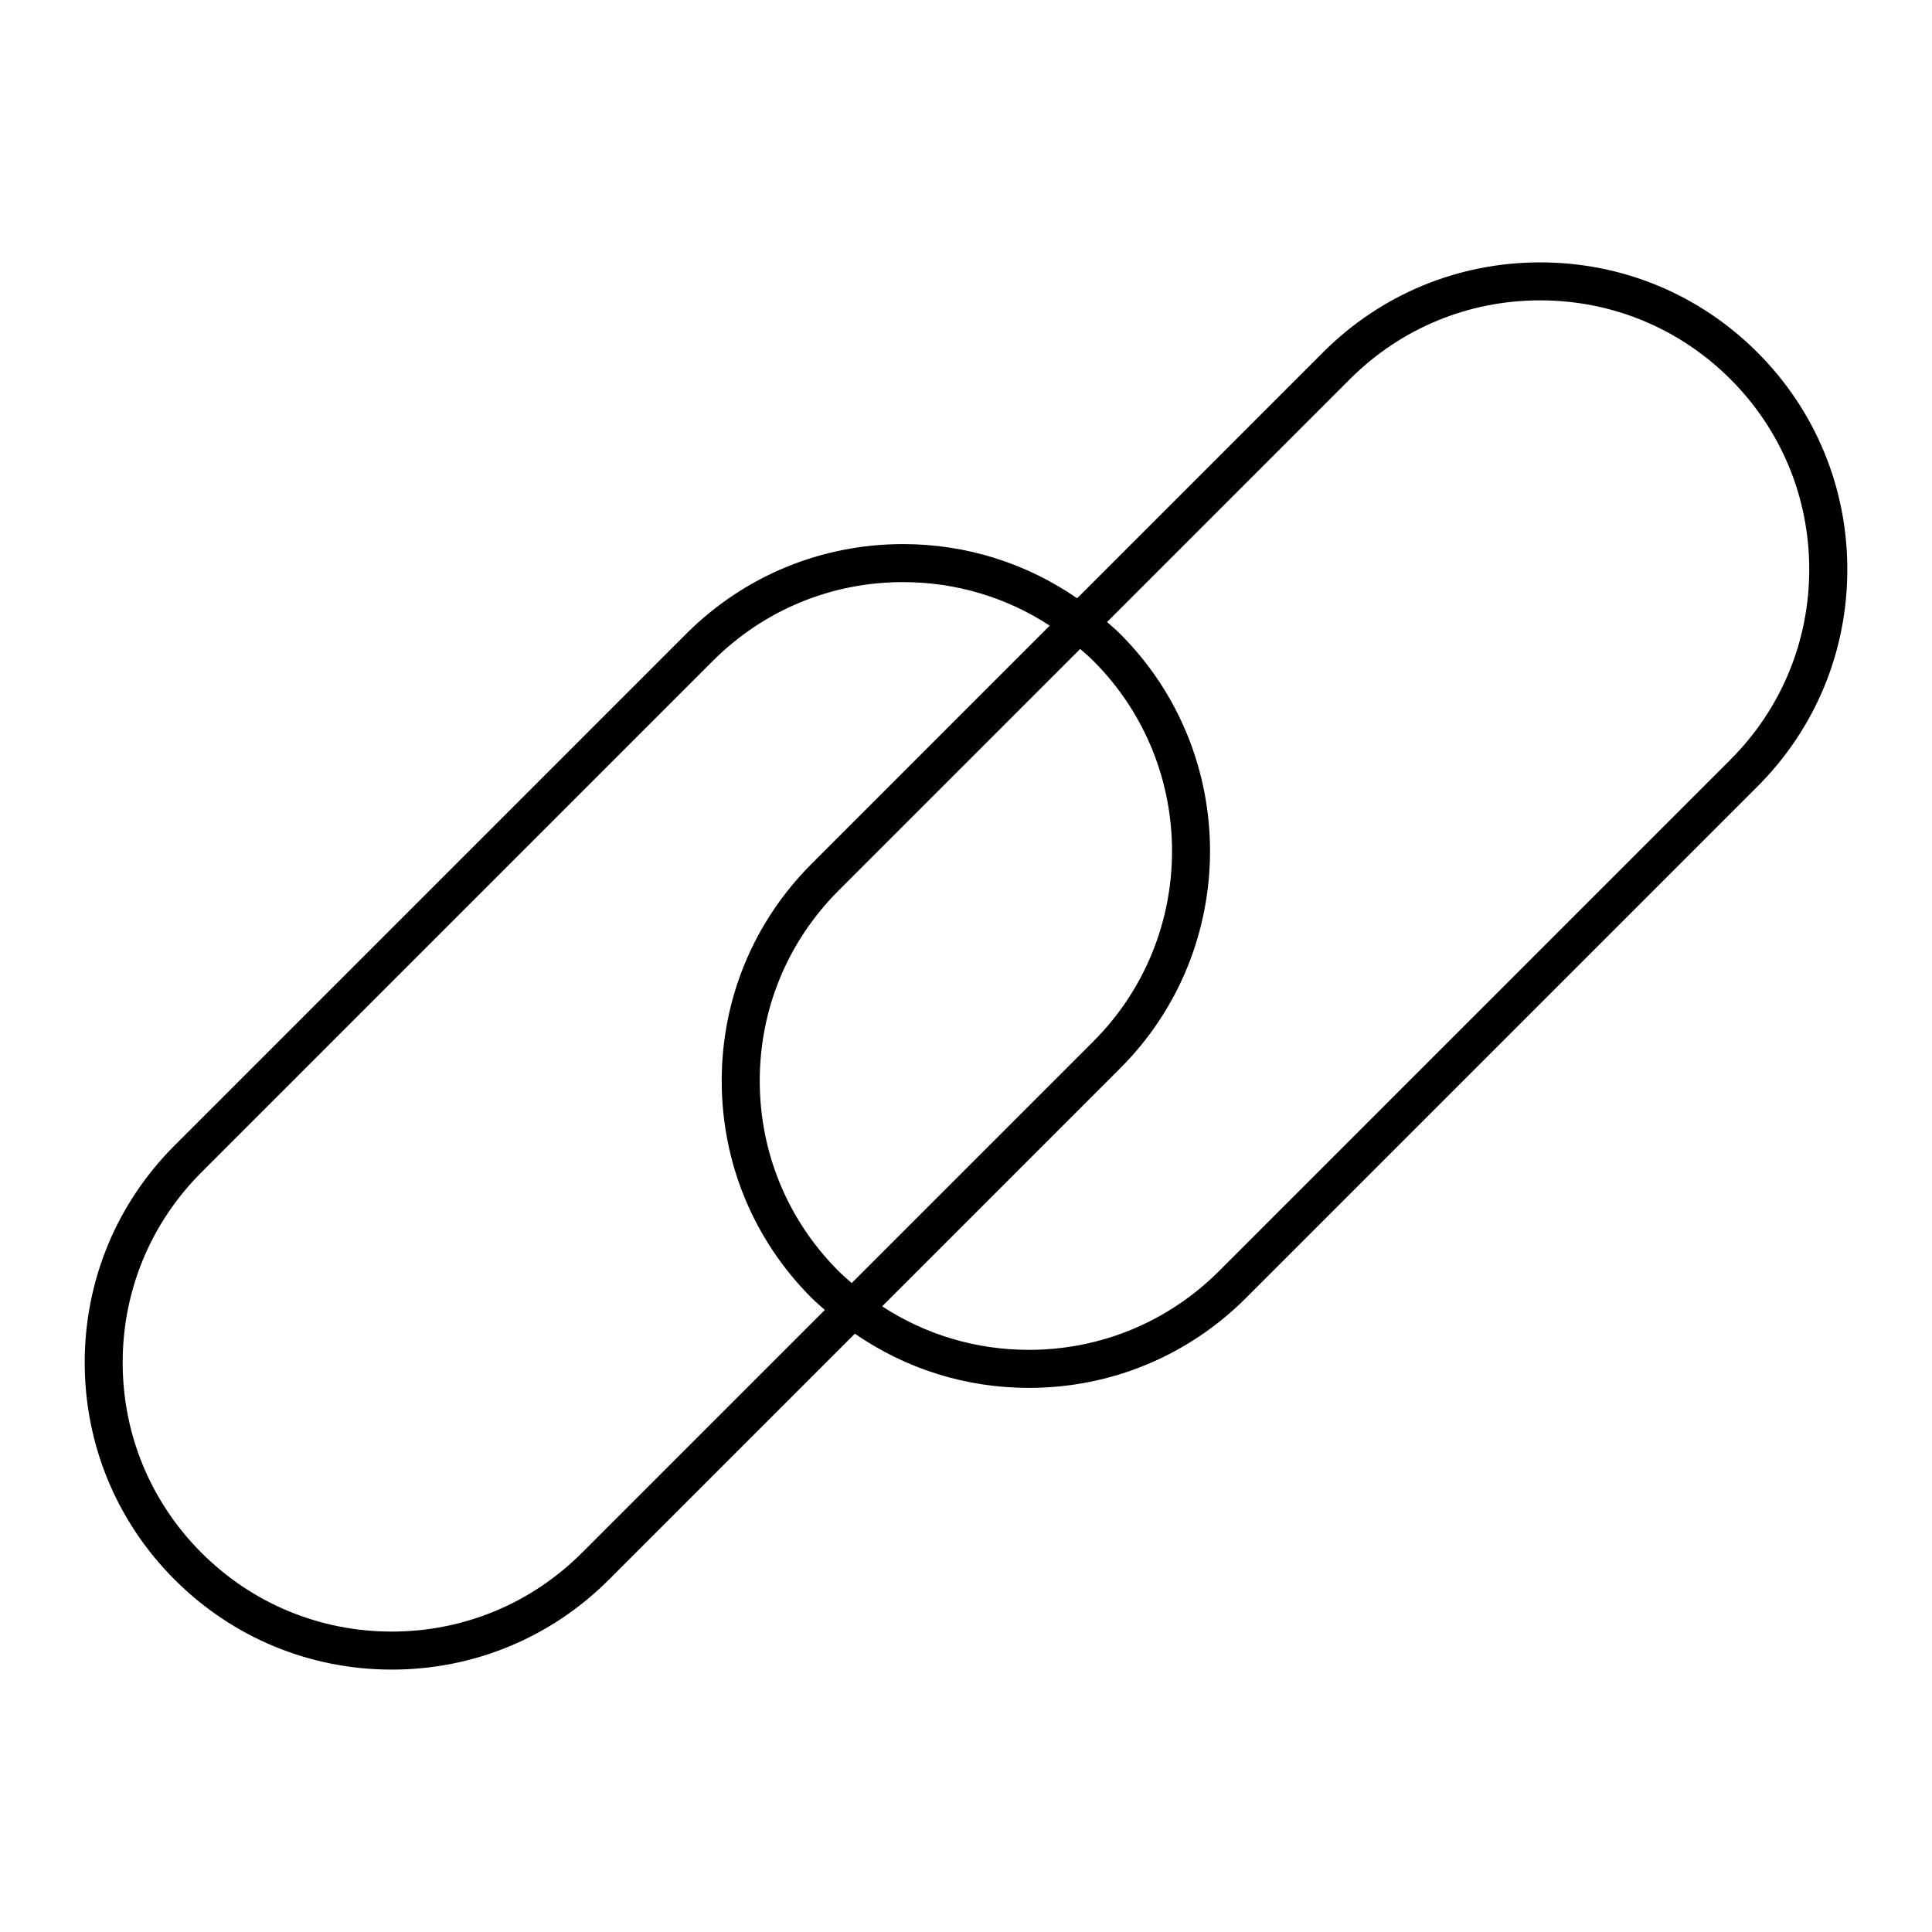 <?xml version="1.0" encoding="UTF-8"?>
<!-- Uploaded to: SVG Repo, www.svgrepo.com, Generator: SVG Repo Mixer Tools -->
<svg fill="#000000" width="800px" height="800px" version="1.1" viewBox="144 144 512 512" xmlns="http://www.w3.org/2000/svg">
 <path d="m609.71 237.37c-15.371-15.371-35.805-23.836-57.547-23.836-21.73 0-42.168 8.465-57.539 23.836l-65.172 65.18c-13.469-9.305-29.387-14.359-46.109-14.359-21.734 0-42.176 8.465-57.539 23.832l-135.52 135.52c-15.371 15.367-23.836 35.797-23.836 57.535s8.465 42.176 23.836 57.547c15.367 15.371 35.801 23.836 57.539 23.836s42.176-8.469 57.547-23.836l65.18-65.18c13.469 9.305 29.391 14.359 46.113 14.359 21.73 0 42.168-8.465 57.539-23.832l135.52-135.52c15.371-15.367 23.836-35.801 23.836-57.539-0.008-21.742-8.473-42.176-23.844-57.543zm-311.48 318.13c-13.469 13.469-31.379 20.887-50.422 20.887-19.043 0-36.949-7.422-50.418-20.887-13.469-13.473-20.883-31.379-20.883-50.422s7.418-36.945 20.883-50.41l135.52-135.52c13.469-13.469 31.371-20.883 50.418-20.883 14.016 0 27.398 4.047 38.863 11.531l-63.094 63.102c-15.371 15.367-23.836 35.801-23.836 57.535 0 21.734 8.465 42.176 23.836 57.547 1.117 1.117 2.316 2.121 3.492 3.164zm135.52-236.36c27.801 27.801 27.801 73.039 0 100.84l-64.035 64.035c-1.18-1.031-2.371-2.047-3.492-3.164-13.469-13.473-20.883-31.379-20.883-50.422s7.418-36.945 20.883-50.41l64.035-64.039c1.18 1.035 2.375 2.047 3.492 3.164zm168.83 26.184-135.52 135.52c-13.473 13.469-31.379 20.883-50.418 20.883-14.016 0-27.398-4.047-38.863-11.531l63.094-63.098c31.727-31.727 31.727-83.355 0-115.09-1.117-1.117-2.316-2.121-3.488-3.164l64.355-64.363c13.473-13.469 31.379-20.883 50.418-20.883 19.043 0 36.949 7.418 50.422 20.883 13.469 13.469 20.887 31.371 20.887 50.418-0.004 19.047-7.418 36.953-20.887 50.418z"/>
</svg>